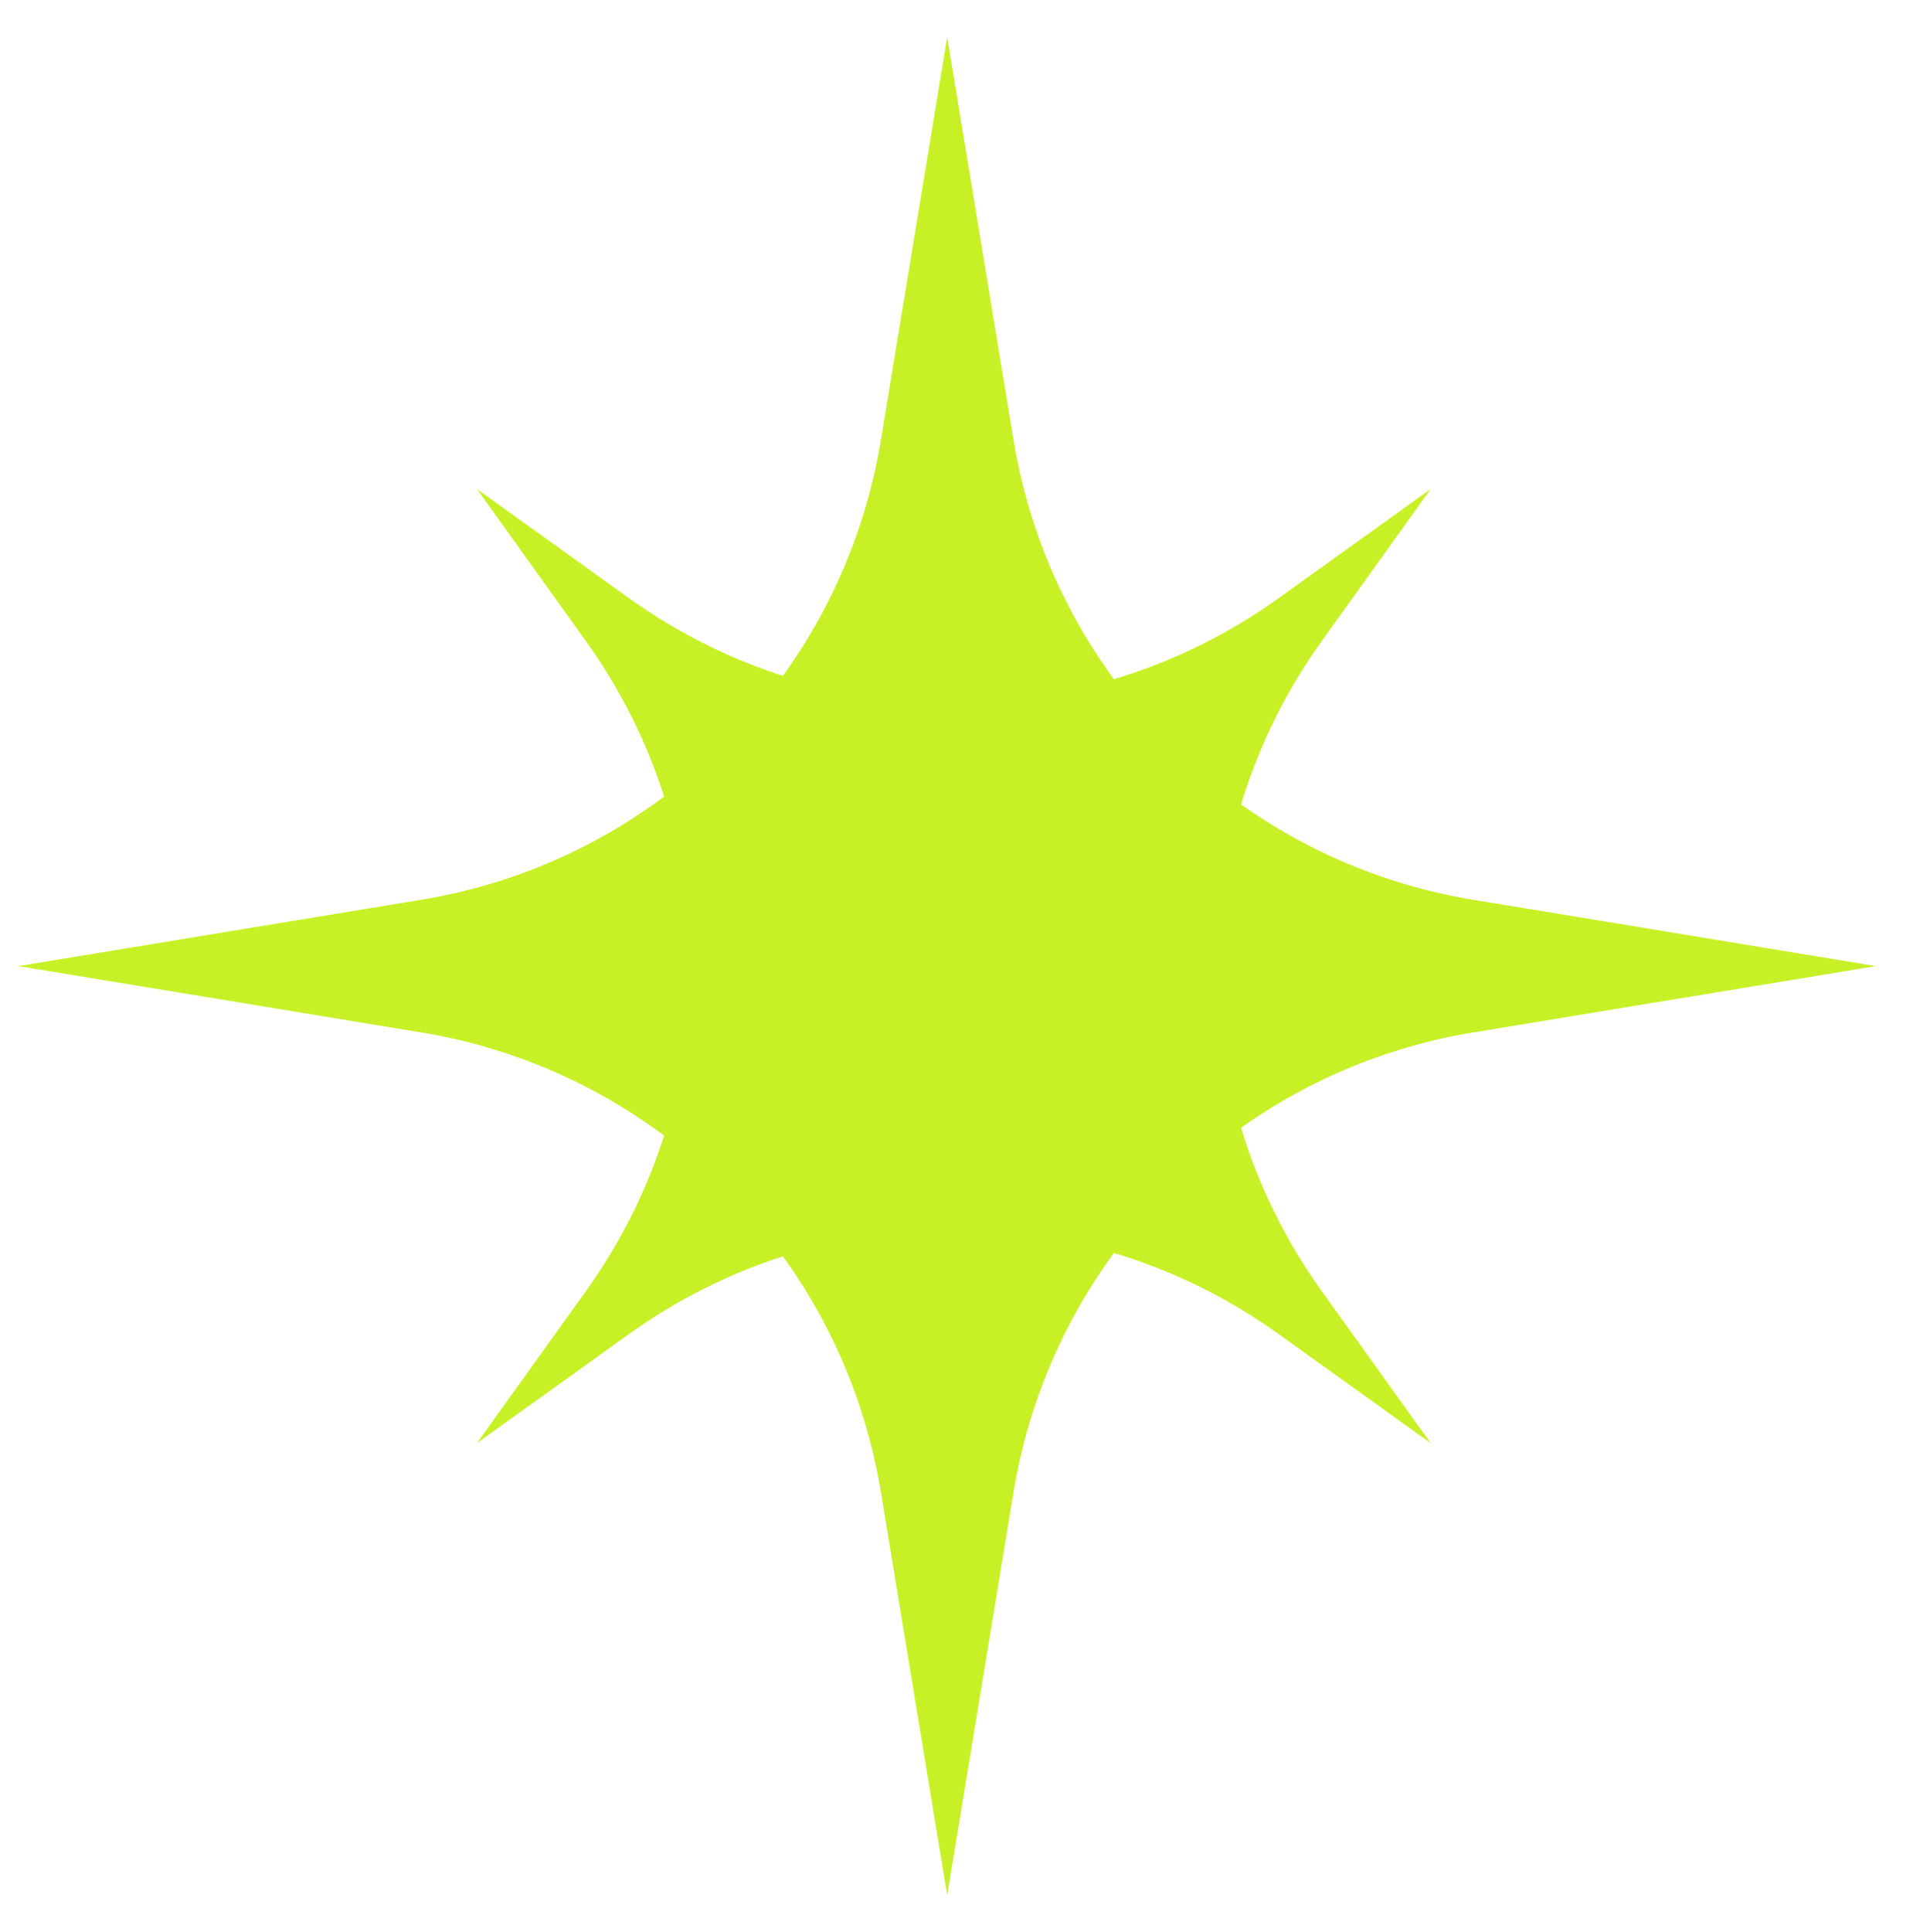 <?xml version="1.0" encoding="UTF-8"?> <svg xmlns="http://www.w3.org/2000/svg" width="103" height="104" viewBox="0 0 103 104" fill="none"> <path d="M51 2L54.574 23.7C56.664 36.39 66.61 46.336 79.3 48.426L101 52L79.3 55.574C66.61 57.664 56.664 67.61 54.574 80.3L51 102L47.426 80.3C45.336 67.61 35.39 57.664 22.7 55.574L1 52L22.7 48.426C35.39 46.336 45.336 36.39 47.426 23.7L51 2Z" fill="#C7F126"></path> <path d="M25.678 26.322L33.872 32.199C44.323 39.694 58.388 39.694 68.839 32.199L77.033 26.322L71.157 34.517C63.662 44.967 63.662 59.033 71.157 69.484L77.033 77.678L68.839 71.801C58.388 64.306 44.323 64.306 33.872 71.801L25.678 77.678L31.554 69.484C39.049 59.033 39.049 44.967 31.554 34.517L25.678 26.322Z" fill="#C7F126"></path> </svg> 